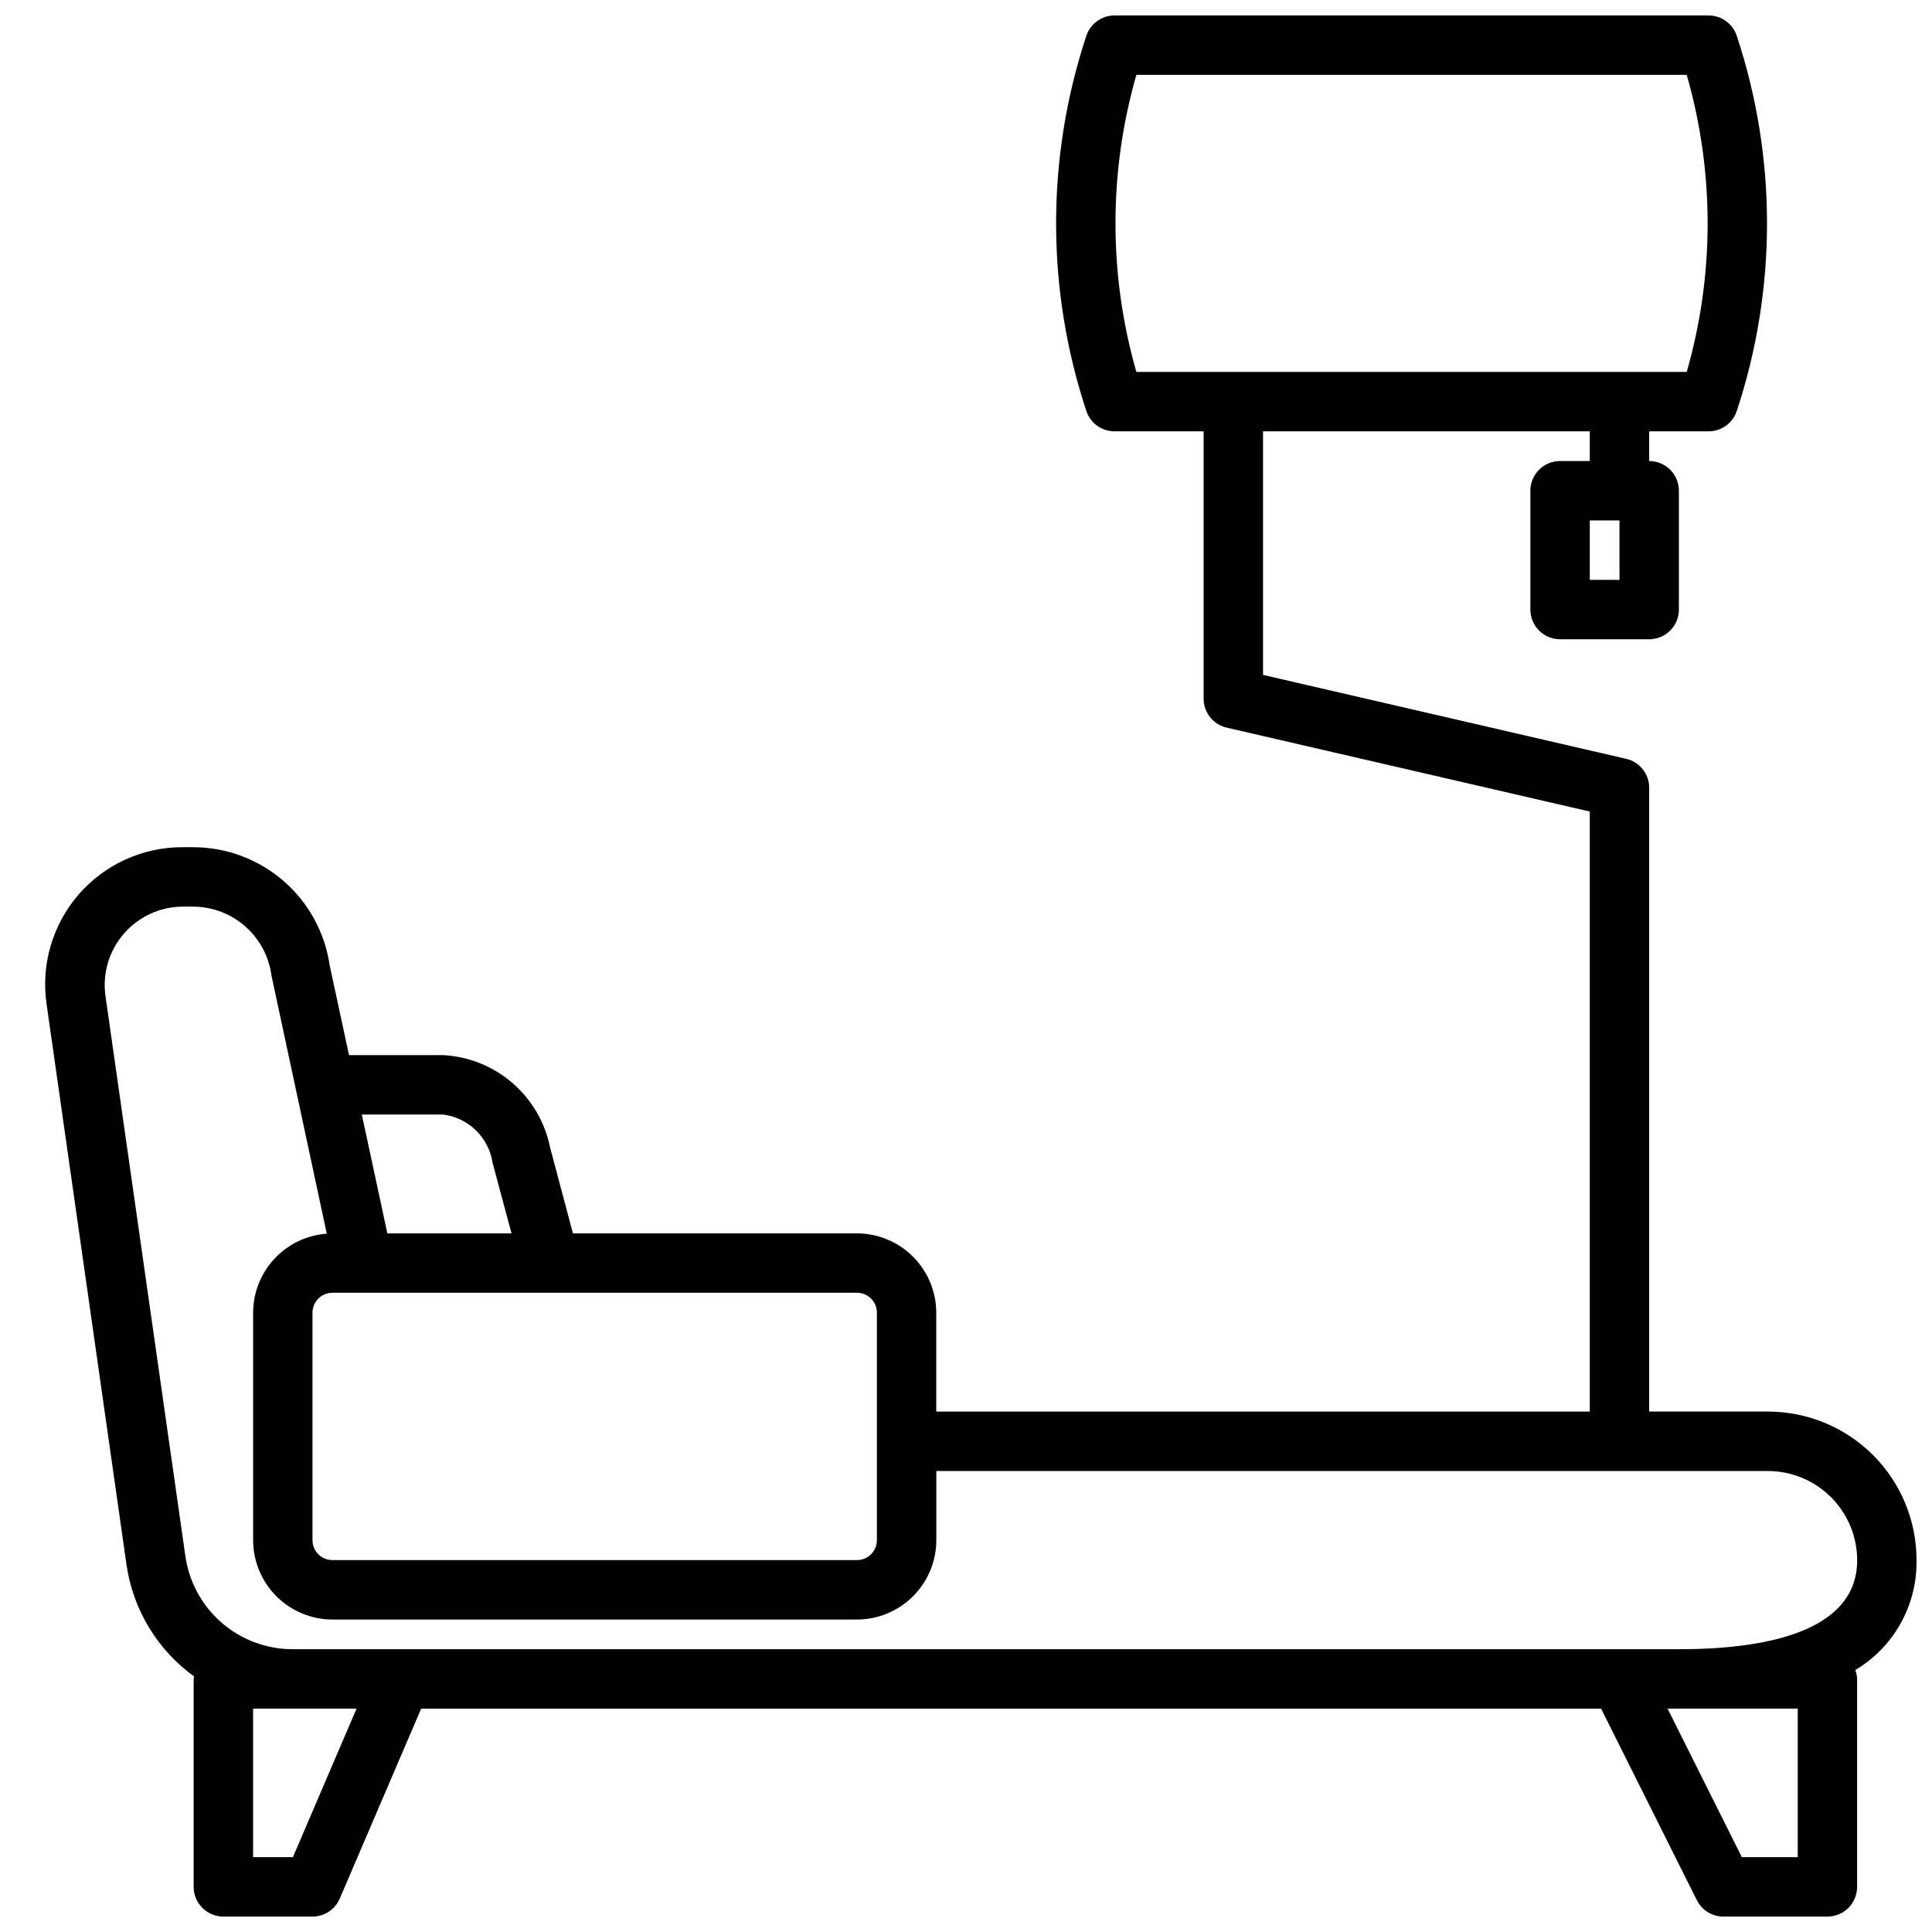 <?xml version="1.0" encoding="UTF-8"?>
<!-- Uploaded to: ICON Repo, www.svgrepo.com, Generator: ICON Repo Mixer Tools -->
<svg width="800px" height="800px" version="1.1" viewBox="144 144 512 512" xmlns="http://www.w3.org/2000/svg">
 <defs>
  <clipPath id="a">
   <path d="m155 148.09h496.9v503.81h-496.9z"/>
  </clipPath>
 </defs>
 <g clip-path="url(#a)">
  <path d="m651.9 557.44c0-10.438-4.144-20.449-11.527-27.832-7.383-7.379-17.395-11.527-27.832-11.527h-31.488v-165.31c0.004-3.668-2.527-6.848-6.102-7.676l-96.234-22.238v-64.551h86.594v7.871l-7.875 0.004c-4.348 0-7.871 3.523-7.871 7.871v31.488c0 2.086 0.828 4.09 2.305 5.566 1.477 1.477 3.481 2.305 5.566 2.305h23.617c2.09 0 4.09-0.828 5.566-2.305 1.477-1.477 2.305-3.481 2.305-5.566v-31.488c0-2.09-0.828-4.09-2.305-5.566-1.477-1.477-3.477-2.305-5.566-2.305v-7.875h15.746c3.387 0 6.391-2.168 7.461-5.383 10.691-32.285 10.691-67.156 0-99.441-1.07-3.211-4.074-5.379-7.461-5.383h-157.44c-3.387 0.004-6.394 2.172-7.465 5.383-10.688 32.285-10.688 67.156 0 99.441 1.07 3.215 4.078 5.383 7.465 5.383h23.617v70.848c-0.004 3.668 2.527 6.852 6.098 7.676l96.238 22.238v159.02h-173.19v-26.215c-0.012-5.57-2.231-10.906-6.168-14.848-3.938-3.938-9.277-6.156-14.848-6.168h-75.273l-6.047-22.742c-1.332-6.648-4.844-12.664-9.973-17.102-5.133-4.434-11.594-7.031-18.367-7.391h-24.953l-5.117-23.773c-1.258-8.676-5.59-16.609-12.207-22.359s-15.078-8.934-23.848-8.969h-2.91c-10.582-0.035-20.656 4.547-27.582 12.547-6.926 8.004-10.02 18.625-8.473 29.094l21.176 148.55c1.73 11.875 8.195 22.547 17.926 29.574-0.059 0.215-0.102 0.434-0.137 0.652v55.105c0 2.086 0.832 4.09 2.309 5.566 1.477 1.477 3.477 2.305 5.566 2.305h23.617-0.004c3.148 0 5.996-1.875 7.234-4.769l21.57-50.332h312.7l25.371 50.75h0.004c1.34 2.68 4.086 4.367 7.082 4.352h27.516c2.086 0 4.09-0.828 5.566-2.305 1.473-1.477 2.305-3.481 2.305-5.566v-55.105c-0.035-0.805-0.199-1.602-0.48-2.359 5.031-2.996 9.18-7.266 12.027-12.383 2.852-5.113 4.297-10.891 4.195-16.746zm-78.719-259.77h-7.871v-15.746h7.871zm-128.03-55.105c-7.383-25.723-7.383-53 0-78.723h145.85c7.387 25.723 7.387 53 0 78.723zm-183.7 196.8c3.281 0.418 6.332 1.895 8.695 4.207s3.906 5.332 4.398 8.602l5.012 18.68h-32.902l-6.769-31.488zm-29.359 47.23h139.02c2.91 0 5.273 2.363 5.273 5.273v60.301c0 2.914-2.363 5.273-5.273 5.273h-139.02c-2.914 0-5.277-2.359-5.277-5.273v-60.301c0-1.398 0.559-2.738 1.547-3.727 0.988-0.992 2.328-1.547 3.731-1.547zm-10.465 149.57h-10.555v-39.359h27.418zm398.79 0h-14.812l-19.68-39.359h34.492zm-31.488-55.105h-367.46c-6.894-0.02-13.551-2.519-18.754-7.047-5.203-4.523-8.605-10.766-9.586-17.594l-21.176-148.46c-0.84-5.941 0.93-11.957 4.852-16.496 3.922-4.543 9.617-7.168 15.617-7.199h2.91c5.074 0.059 9.953 1.945 13.742 5.316 3.789 3.371 6.234 7.996 6.883 13.027l14.641 68.328h0.004c-5.297 0.387-10.25 2.758-13.871 6.641-3.621 3.883-5.641 8.988-5.652 14.297v60.301c0.012 5.57 2.231 10.91 6.168 14.848 3.941 3.941 9.281 6.16 14.852 6.172h139.02c5.57-0.012 10.91-2.231 14.848-6.172 3.938-3.938 6.156-9.277 6.168-14.848v-18.34h220.42c6.258 0.016 12.254 2.512 16.68 6.938 4.422 4.422 6.918 10.418 6.938 16.676 0 19.523-25.664 23.617-47.234 23.617z"/>
 </g>
</svg>